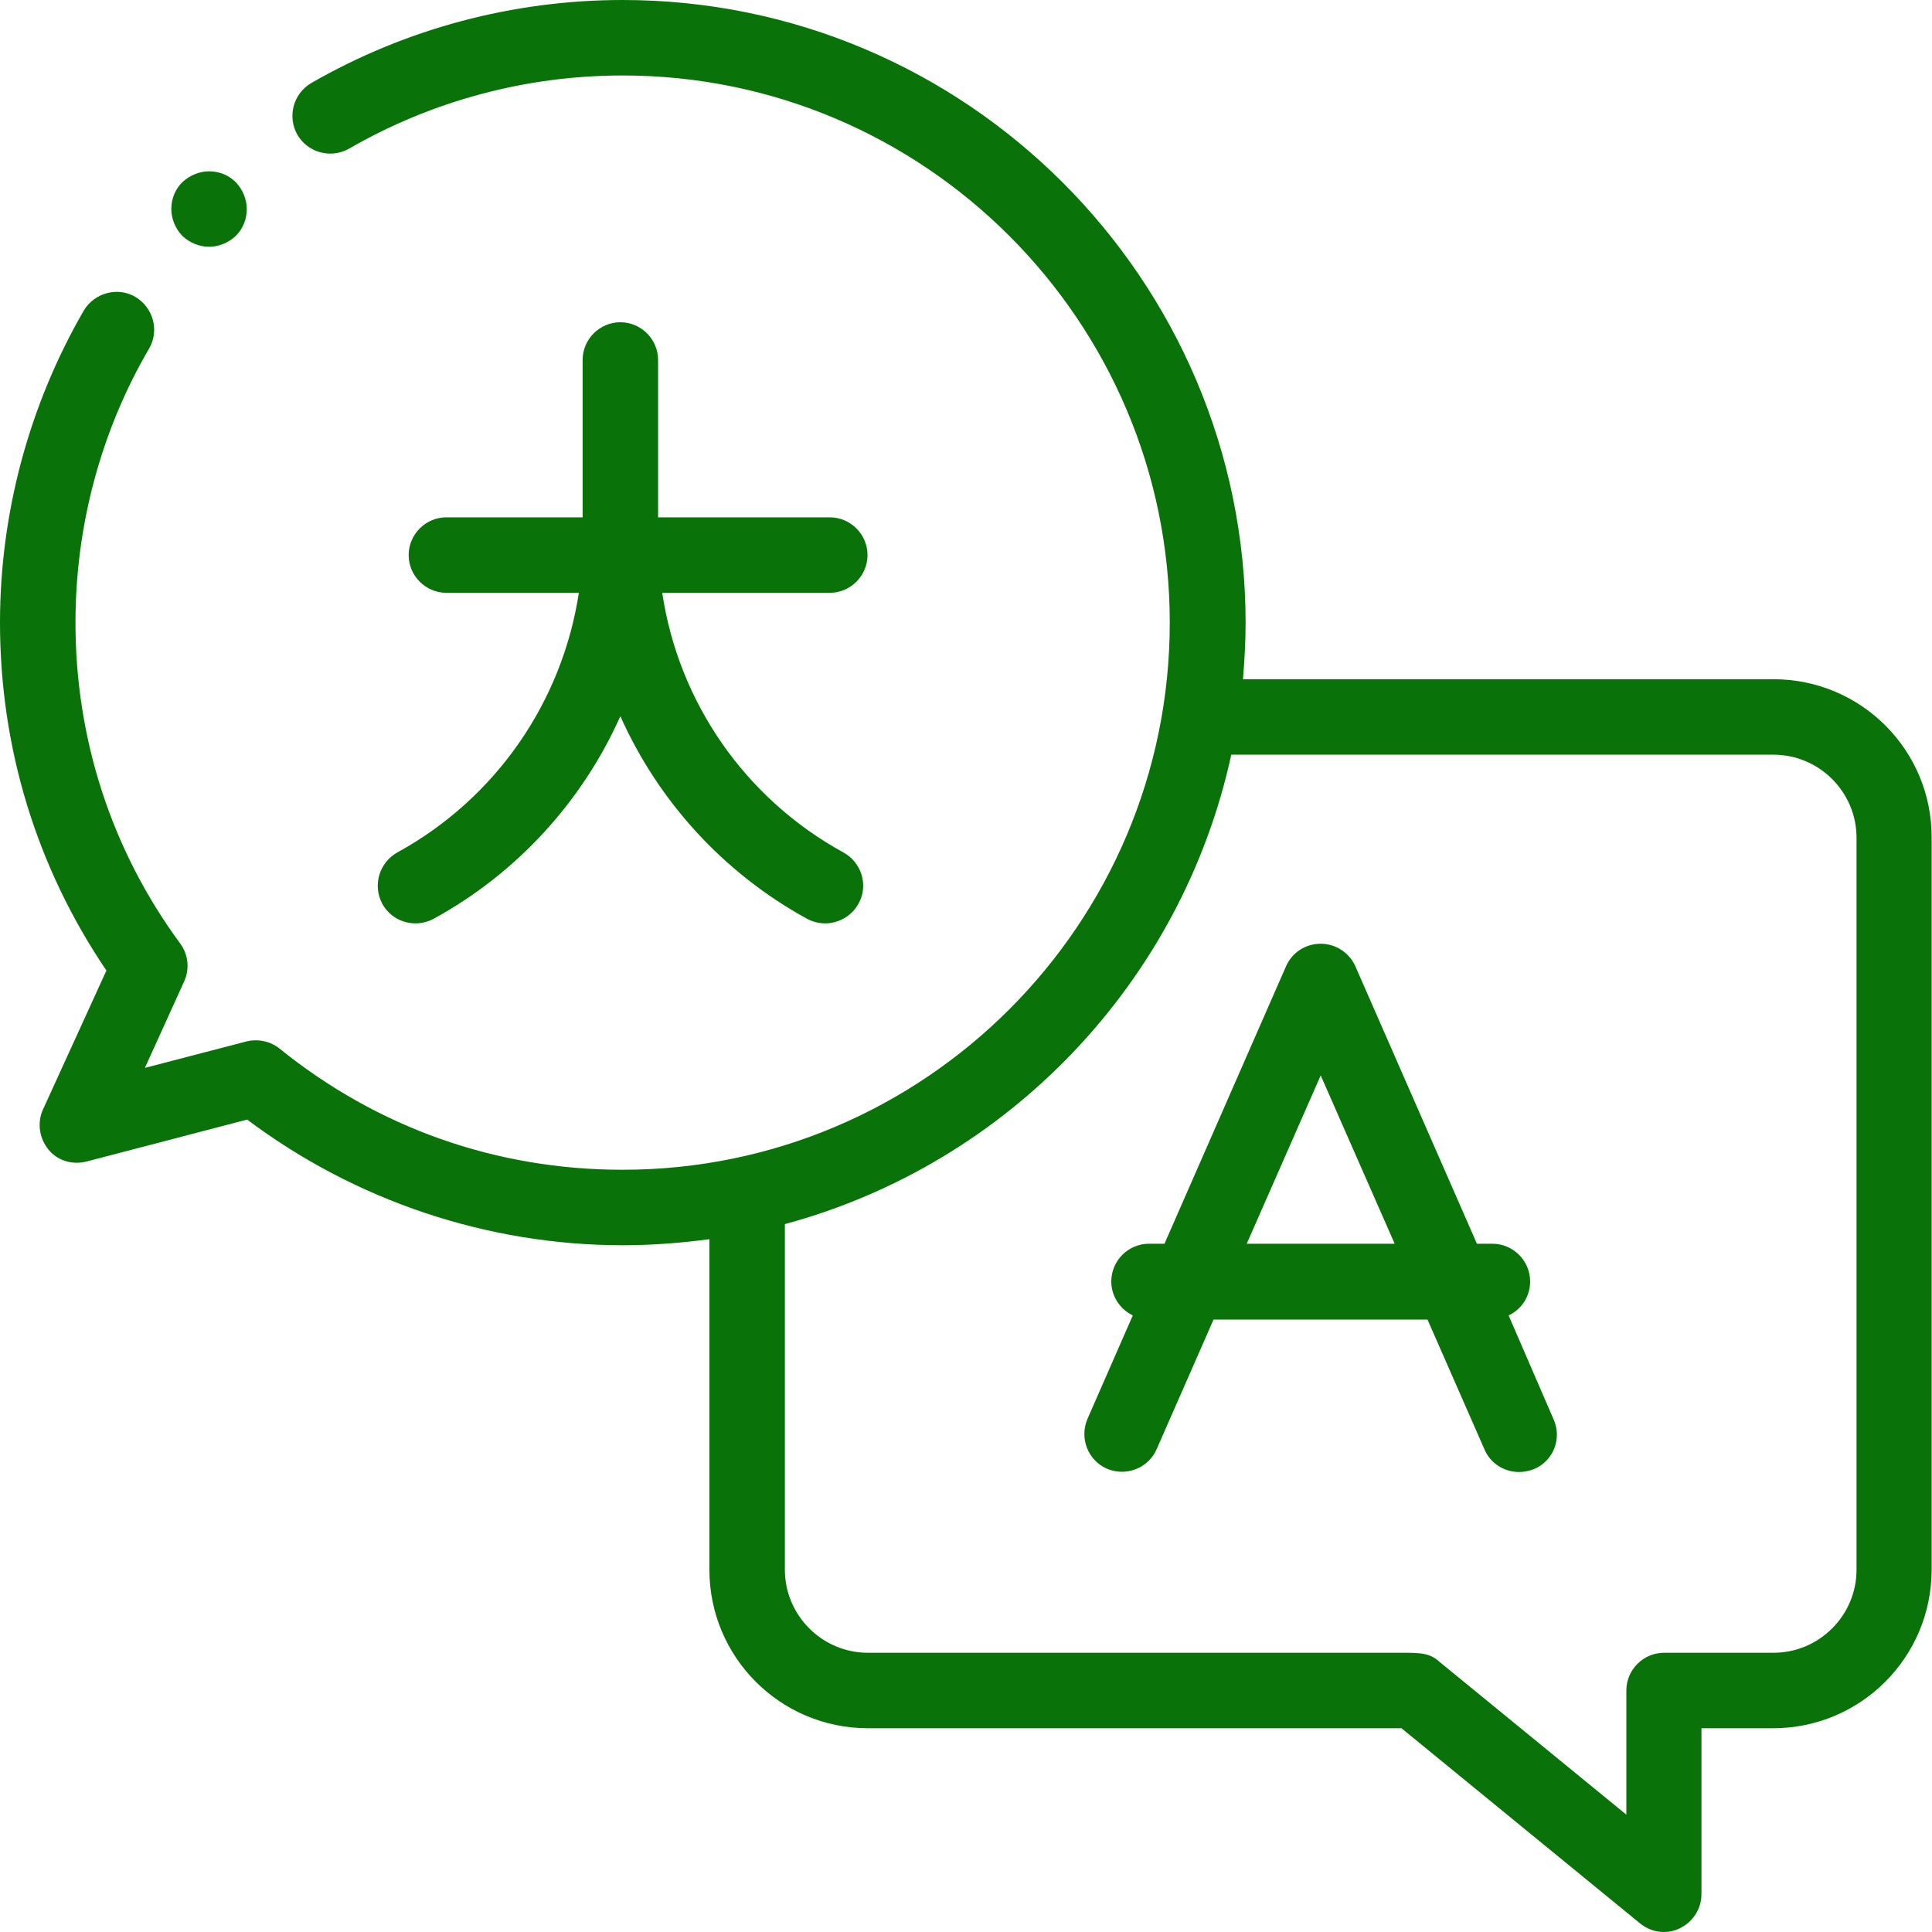<?xml version="1.0" encoding="utf-8"?>
<!-- Generator: Adobe Illustrator 22.1.0, SVG Export Plug-In . SVG Version: 6.00 Build 0)  -->
<svg version="1.1" id="Layer_1" xmlns="http://www.w3.org/2000/svg" xmlns:xlink="http://www.w3.org/1999/xlink" x="0px" y="0px"
	 viewBox="0 0 512 512" style="enable-background:new 0 0 512 512;" xml:space="preserve">
<style type="text/css">
	.st0{fill:#097208;}
</style>
<path class="st0" d="M470,180H329.4c0.4-4.9,0.7-9.9,0.7-15C330,74,256,0,165,0c-29,0-57.5,7.6-82.5,22c-4.8,2.8-6.4,8.9-3.7,13.7
	c2.8,4.8,8.9,6.4,13.7,3.7C114.5,26.7,139.5,20,165,20c80,0,145,65.1,145,145S245,310,165,310c-33.5,0-64.9-11.1-90.9-32.1
	c-2.6-2.1-6.1-2.7-9.2-1.8l-26.5,6.9l10.4-22.9c1.5-3.3,1.1-7.1-1-10C29.6,225.4,20,195.9,20,165c0-25.5,6.7-50.7,19.5-72.6
	c2.8-4.8,1.1-10.9-3.6-13.7s-10.9-1.1-13.7,3.6C7.7,107.4,0,136,0,165c0,33.2,9.7,64.9,28.2,92.2L11.4,294c-1.6,3.5-1,7.6,1.4,10.6
	s6.4,4.2,10.2,3.2l42.5-11.1C94.1,318.2,129.2,330,165,330c7.8,0,15.5-0.6,23-1.6V416c0,23.2,18.8,42,42,42h141.4l63.2,51.7
	c1.8,1.5,4.1,2.3,6.3,2.3c1.5,0,2.9-0.3,4.3-1c3.5-1.7,5.7-5.2,5.7-9v-44h19c23.2,0,42-18.8,42-42V222C512,198.8,493.2,180,470,180z
	 M492,416c0,12.1-9.9,22-22,22h-29c-5.5,0-10,4.5-10,10v32.9l-49.4-40.4c-2.7-2.5-5.1-2.5-10.5-2.5H230c-12.1,0-22-9.9-22-22v-91.6
	c59.2-16,105.2-64.1,118.3-124.4H470c12.1,0,22,9.9,22,22V416z"/>
<path class="st0" d="M399.8,348.6c3.4-1.6,5.7-5,5.7-9c0-5.5-4.5-10-10-10h-4.1l-32.2-73.5c-1.6-3.6-5.2-6-9.2-6s-7.6,2.3-9.2,6
	l-32.2,73.5h-4.1c-5.5,0-10,4.5-10,10c0,4,2.4,7.4,5.7,9l-12,27.4c-2.2,5.1,0.1,11,5.1,13.2c5.1,2.2,11-0.1,13.2-5.1l15.1-34.4h56.7
	l15.1,34.4c1.6,3.8,5.3,6,9.2,6c1.3,0,2.7-0.3,4-0.8c5.1-2.2,7.4-8.1,5.1-13.2L399.8,348.6z M330.4,329.6L350,285l19.6,44.6H330.4z"
	/>
<path class="st0" d="M55.4,65.4c2.6,0,5.2-1.1,7.1-2.9c1.9-1.9,2.9-4.4,2.9-7.1c0-2.6-1.1-5.2-2.9-7.1c-1.9-1.9-4.4-2.9-7.1-2.9
	c-2.6,0-5.2,1.1-7.1,2.9c-1.9,1.9-2.9,4.4-2.9,7.1c0,2.6,1.1,5.2,2.9,7.1C50.2,64.3,52.8,65.4,55.4,65.4z"/>
<path class="st0" d="M105.3,225.9c-4.8,2.7-6.6,8.7-4,13.6c1.8,3.3,5.2,5.2,8.8,5.2c1.6,0,3.3-0.4,4.8-1.2
	c22.3-12.2,39.5-31.3,49.5-53.7c10,22.4,27.2,41.5,49.5,53.7c1.5,0.8,3.2,1.2,4.8,1.2c3.5,0,7-1.9,8.8-5.2c2.7-4.8,0.9-10.9-4-13.6
	c-26.1-14.3-43.7-39.9-48-68.8h44.4c5.5,0,10-4.5,10-10s-4.5-10-10-10h-45.5V95.4c0-5.5-4.5-10-10-10s-10,4.5-10,10v41.7h-36.1
	c-5.5,0-10,4.5-10,10s4.5,10,10,10h35.1C149,186,131.4,211.6,105.3,225.9z"/>
</svg>
